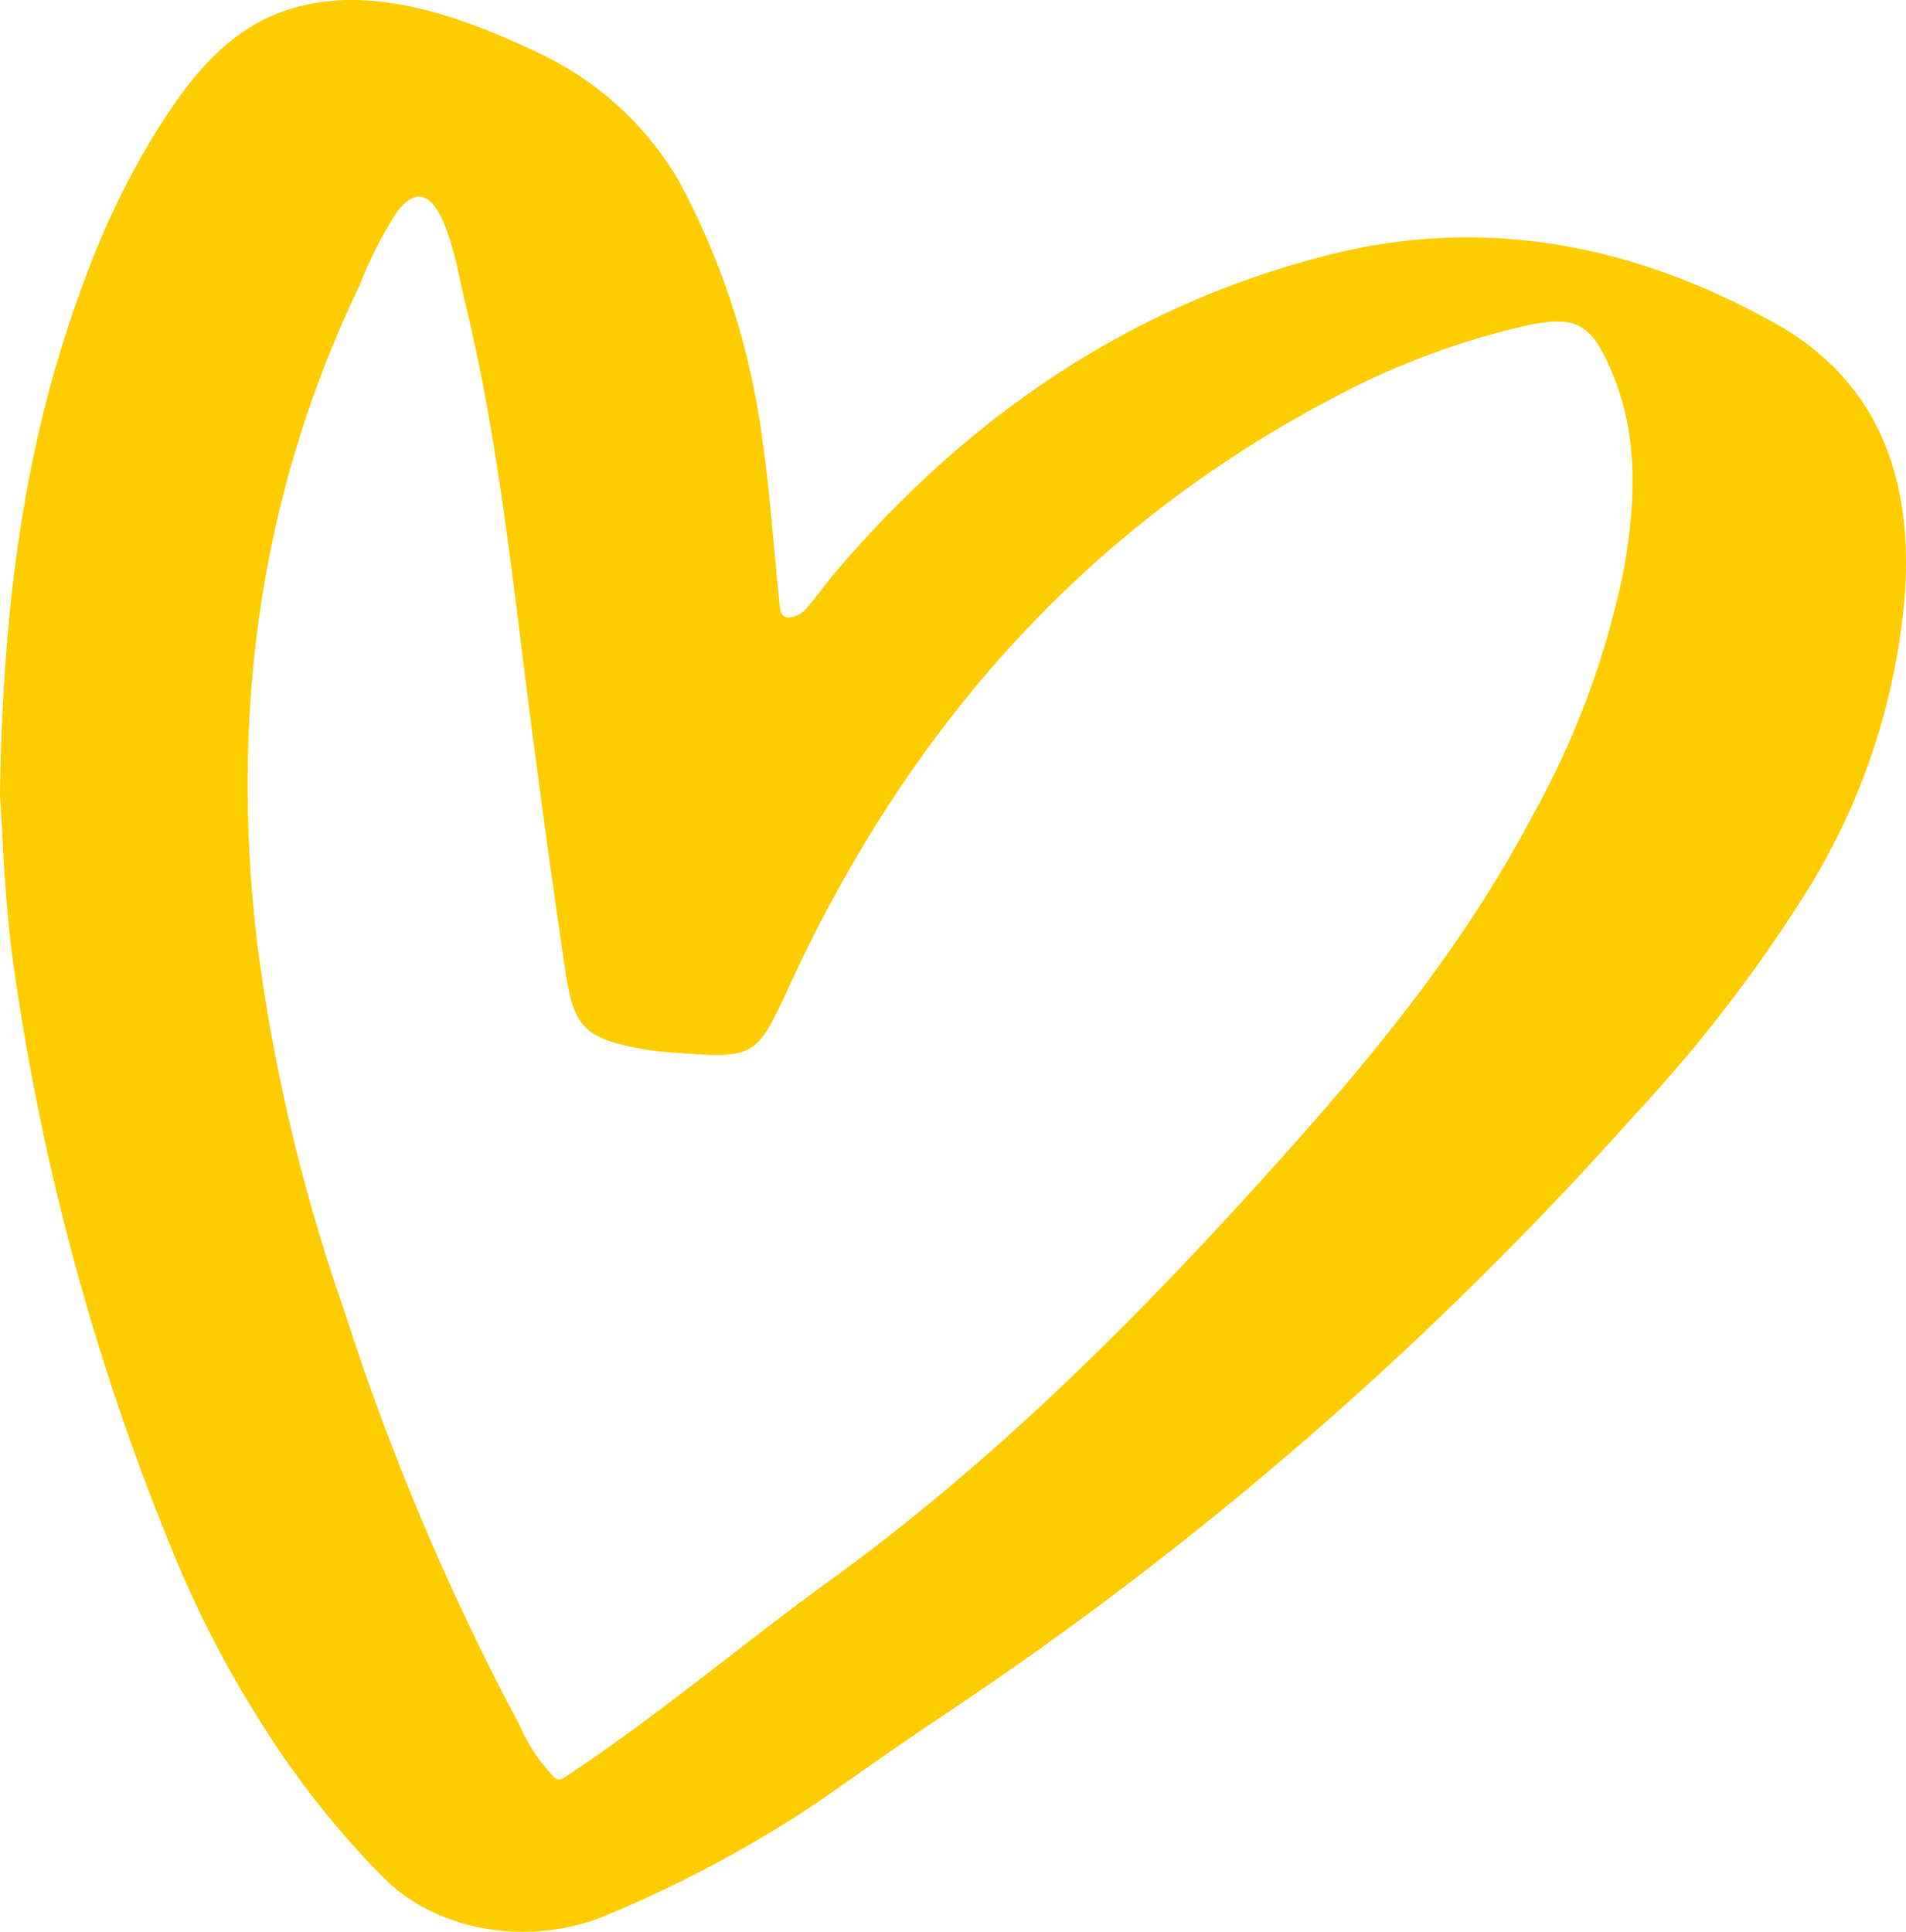<svg xmlns="http://www.w3.org/2000/svg" xmlns:xlink="http://www.w3.org/1999/xlink" width="132.468" height="134.252" viewBox="0 0 132.468 134.252">
  <defs>
    <clipPath id="clip-path">
      <rect id="Rectangle_5682" data-name="Rectangle 5682" width="132.468" height="134.252" fill="#fc0"/>
    </clipPath>
  </defs>
  <g id="Group_9945" data-name="Group 9945" clip-path="url(#clip-path)">
    <path id="Path_8505" data-name="Path 8505" d="M123.294,22.422c7.457,4.151,9.7,11.127,9.072,19.146a46.064,46.064,0,0,1-6.729,20.277,102.8,102.8,0,0,1-11.974,15.581,248.8,248.8,0,0,1-47.586,41.442c-3.122,2.069-6.181,4.244-9.255,6.389A84.92,84.92,0,0,1,42.4,133c-5.07,2.241-11.661,1.516-15.692-2.453a61.5,61.5,0,0,1-8.433-10.617,74.848,74.848,0,0,1-6.249-12.045A169.211,169.211,0,0,1,.972,67.309C.3,62.686.2,57.977,0,55.3.187,41.649,1.794,30.263,5.931,19.31a56.738,56.738,0,0,1,4.759-9.9C13.325,5.166,16.245,1.357,21.427.3A15.03,15.03,0,0,1,24.39,0H24.5c4.425.015,8.909,1.78,12.805,3.622a22.15,22.15,0,0,1,9.837,8.885A51.932,51.932,0,0,1,53,30.682c.534,3.7.775,7.452,1.169,11.175,0,.043.01.087.015.135.033.419.081.929.635.924a1.778,1.778,0,0,0,1.149-.558c.736-.8,1.352-1.718,2.059-2.55,9.261-10.886,20.58-18.67,34.525-22.142,10.819-2.7,21.129-.587,30.739,4.757M106.487,56.73a59.024,59.024,0,0,0,6.35-17.048c.828-4.653,1.092-9.329-.818-13.836-1.448-3.42-2.491-3.988-6.162-3.165a53.783,53.783,0,0,0-13.118,4.931c-17.429,9.125-29.652,23.105-37.83,40.8l-.033.076c-2.309,4.994-2.362,5.109-8,4.671a19.914,19.914,0,0,1-2.324-.268c-3.882-.746-4.686-1.463-5.267-5.437q-1.6-10.9-2.964-21.815c-1.043-8.37-2.049-16.751-4.079-24.948-.048-.2-.111-.491-.183-.832-.558-2.65-1.818-8.659-4.5-5.085a29.3,29.3,0,0,0-2.579,5.085C18.025,34.343,16,49.649,17.872,65.515A125.838,125.838,0,0,0,23.894,91a174.327,174.327,0,0,0,12.2,28.863,12.22,12.22,0,0,0,2.372,3.6.664.664,0,0,0,.4.212.707.707,0,0,0,.366-.149c6.378-4.191,12.228-9.178,18.41-13.657,11.454-8.3,21.378-18.237,30.8-28.7,6.808-7.548,13.278-15.364,18.045-24.443" fill="#fc0" fill-rule="evenodd"/>
  </g>
</svg>
